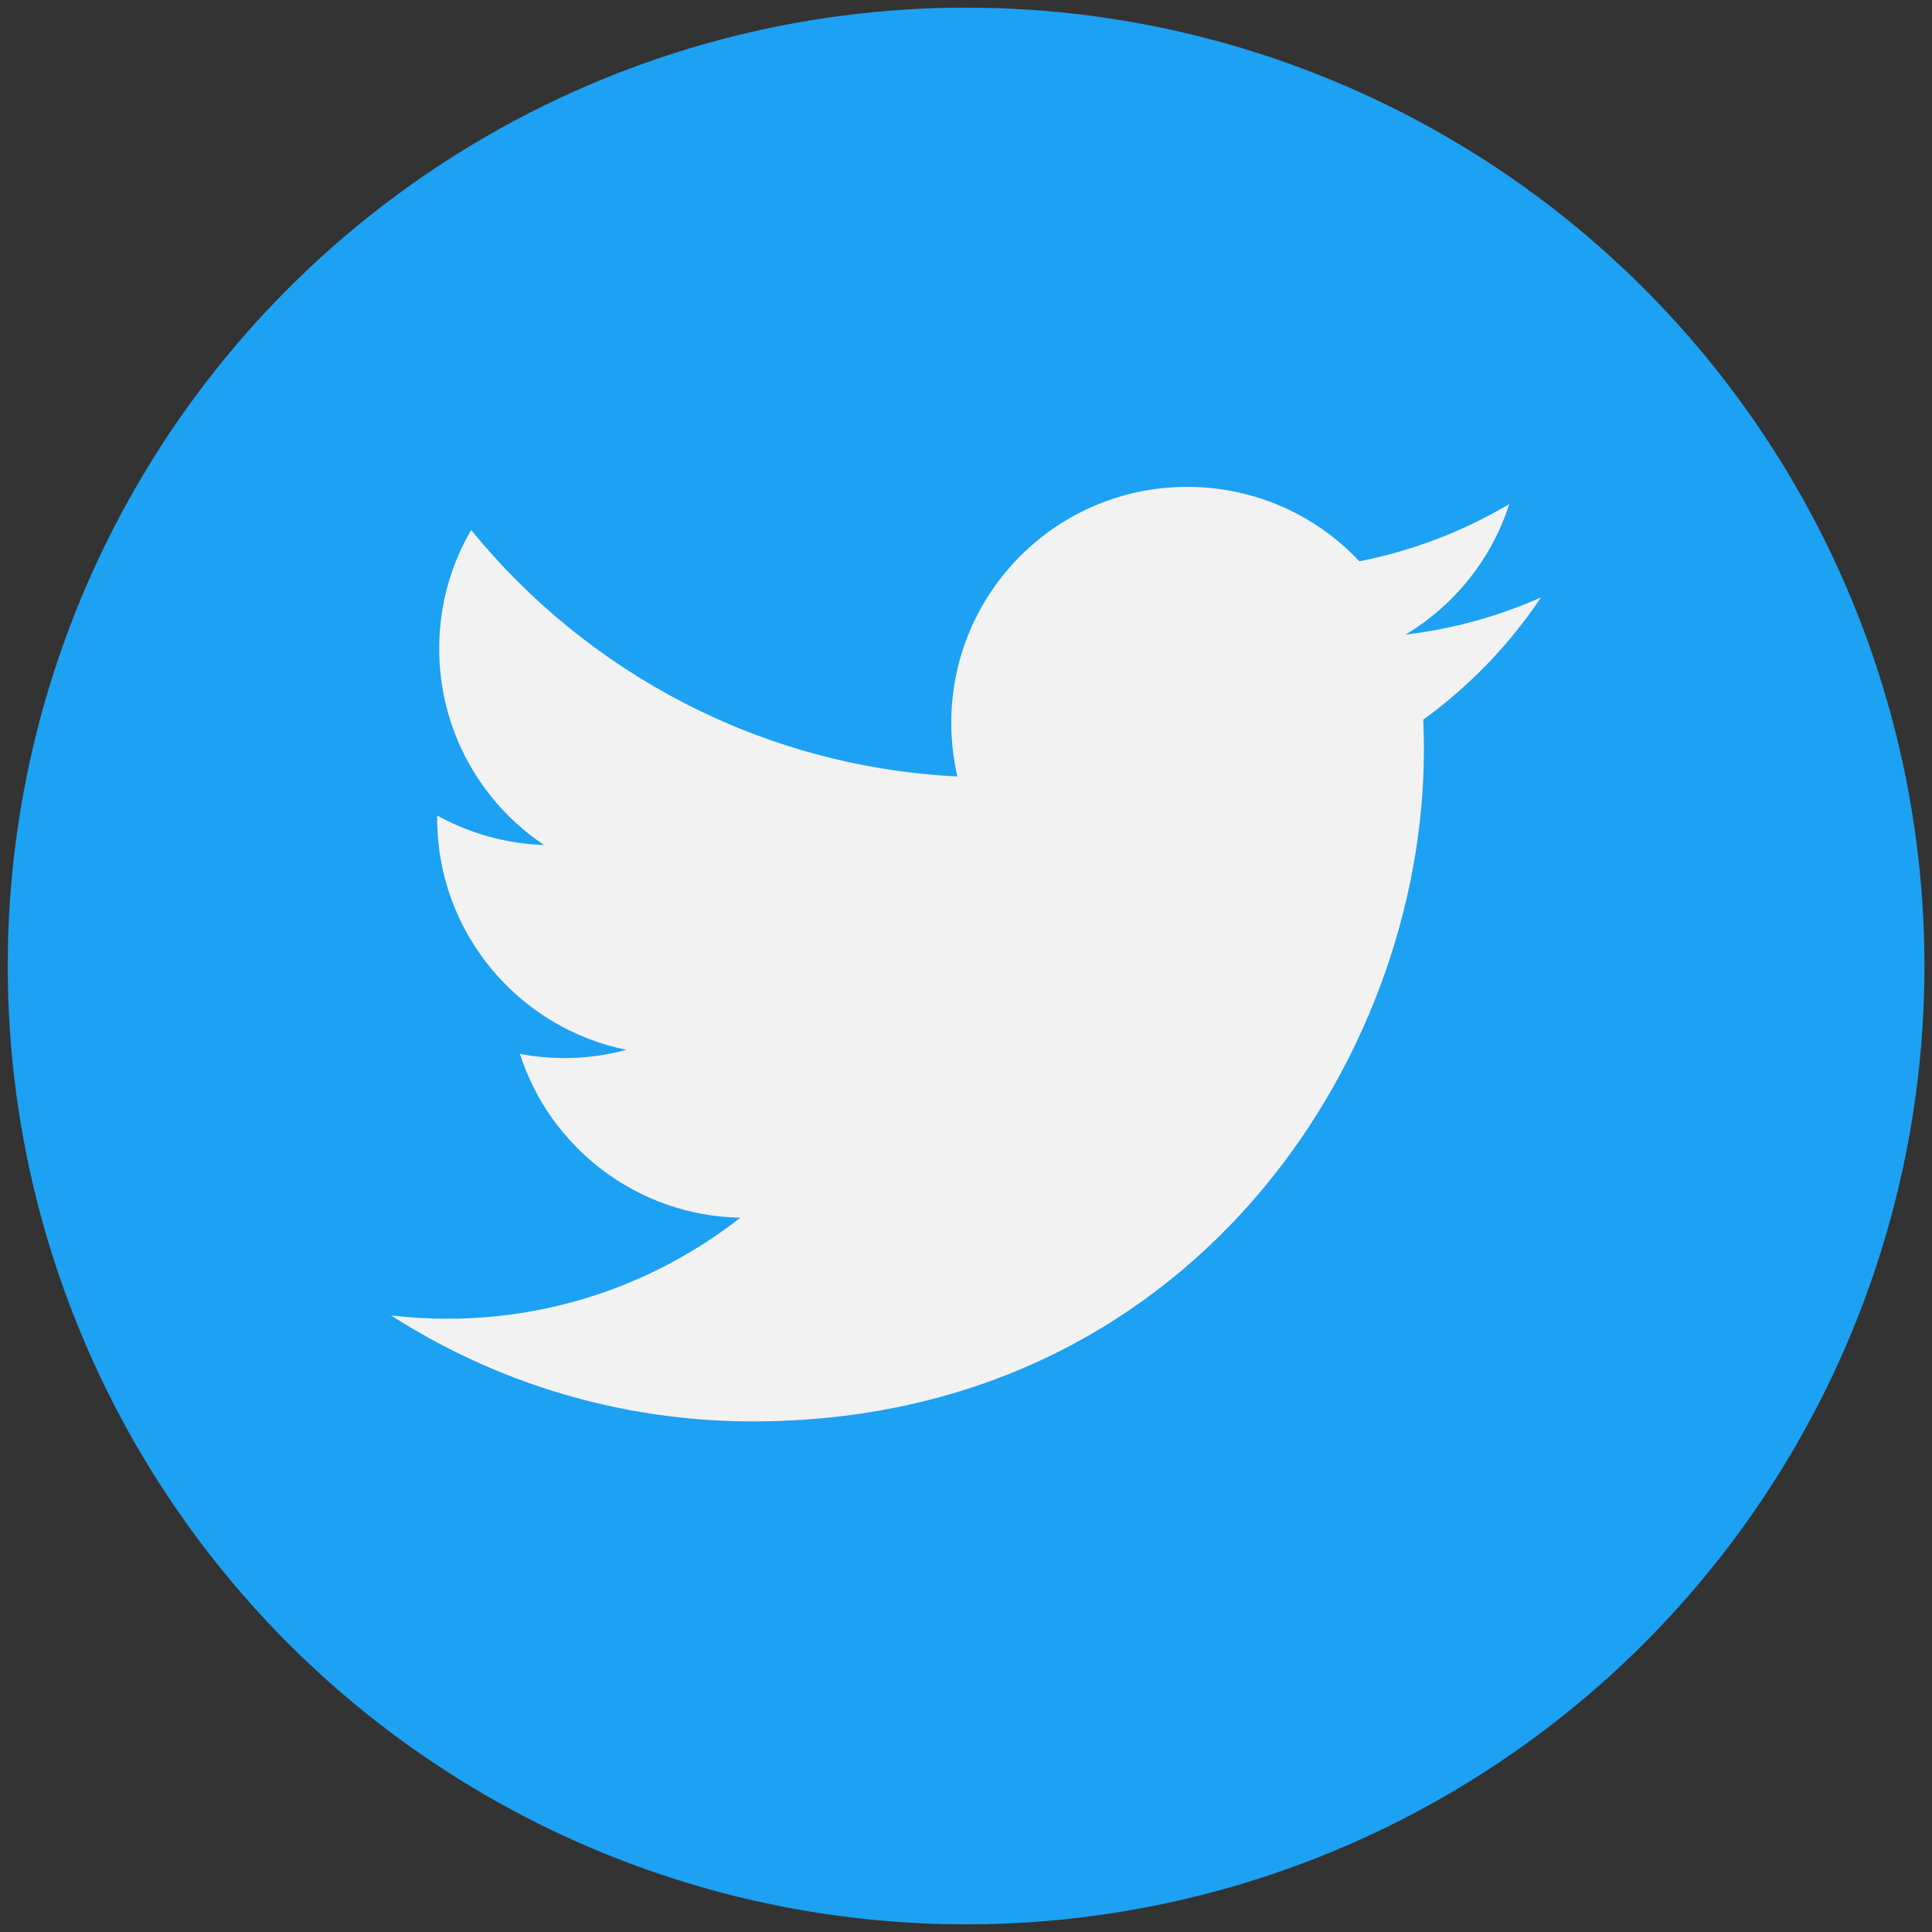 <svg width="21" height="21" viewBox="0 0 21 21" fill="none" xmlns="http://www.w3.org/2000/svg">
<rect x="0" y="0" width="21" height="21" fill="#333333" stroke="none"/>
<circle cx="10.501" cy="10.5" r="10.417" fill="#1DA1F2"/>
<path fill-rule="evenodd" clip-rule="evenodd" d="M16.75 6.494C16.29 6.698 15.796 6.836 15.277 6.898C15.807 6.58 16.213 6.078 16.405 5.479C15.91 5.773 15.36 5.986 14.776 6.101C14.309 5.603 13.642 5.292 12.904 5.292C11.488 5.292 10.34 6.44 10.34 7.856C10.34 8.057 10.363 8.253 10.407 8.44C8.275 8.334 6.386 7.313 5.121 5.761C4.9 6.14 4.774 6.58 4.774 7.05C4.774 7.94 5.226 8.725 5.914 9.185C5.494 9.171 5.099 9.056 4.752 8.864V8.896C4.752 10.139 5.637 11.175 6.809 11.411C6.594 11.469 6.368 11.501 6.134 11.501C5.969 11.501 5.808 11.485 5.651 11.455C5.977 12.473 6.925 13.215 8.047 13.236C7.169 13.923 6.064 14.334 4.862 14.334C4.655 14.334 4.45 14.322 4.25 14.298C5.385 15.025 6.733 15.45 8.181 15.45C12.898 15.45 15.477 11.542 15.477 8.154C15.477 8.043 15.475 7.932 15.47 7.822C15.971 7.46 16.406 7.008 16.75 6.494Z" fill="#F2F2F2"/>
</svg>
